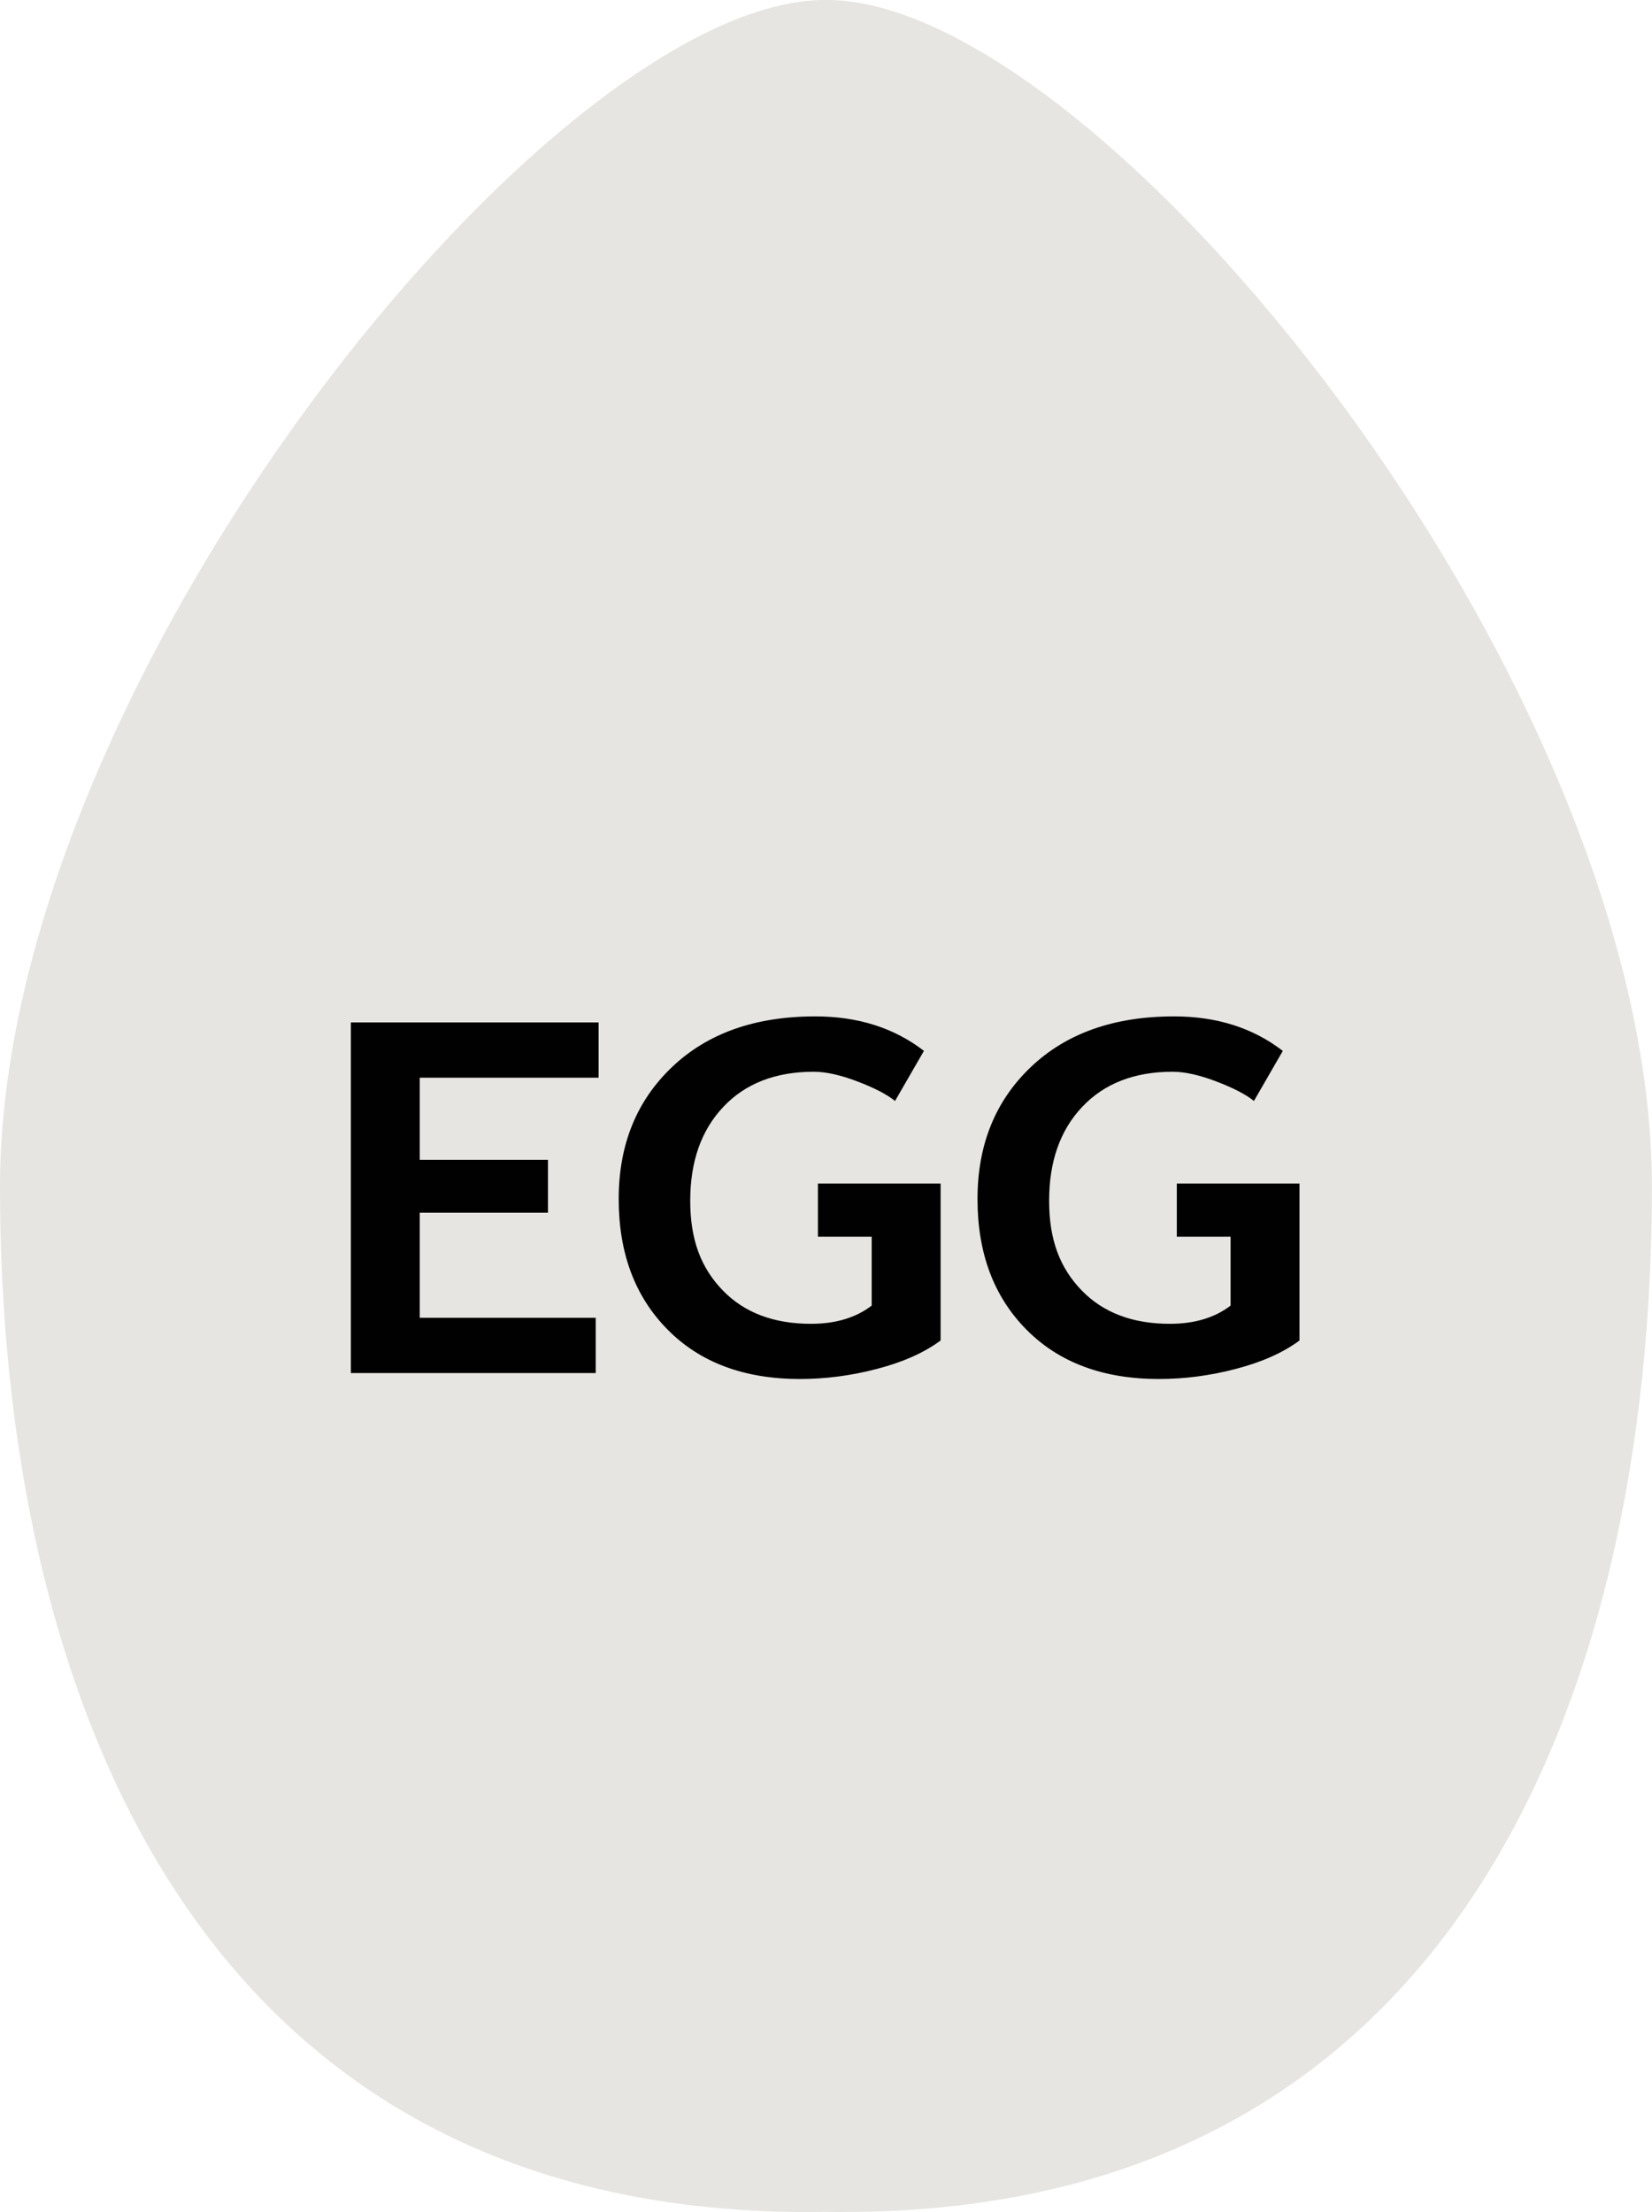 <?xml version="1.0" encoding="UTF-8"?>
<svg xmlns="http://www.w3.org/2000/svg" id="Layer_1" data-name="Layer 1" viewBox="0 0 188.91 252.92">
  <path d="m96.45,252.92c-.68,0-1.33-.02-1.99-.03-.66.01-1.32.03-1.99.03C22.23,252.92,0,193.38,0,135.66S63.12,0,94.34,0c.04,0,.07,0,.11,0,.04,0,.07,0,.11,0,31.22,0,94.34,77.94,94.34,135.66s-22.23,117.25-92.46,117.25Z" fill="#e6e5e1" fill-rule="evenodd" stroke-width="0"></path>
  <g>
    <path d="m48,123.22v9.39h14.66v6.05h-14.66v12.01h20.12v6.32h-28v-40.09h28.33v6.32h-20.45Z" fill="#010101" stroke-width="0"></path>
    <path d="m105.65,120.16l-3.3,5.72c-.93-.75-2.36-1.49-4.3-2.23-1.94-.74-3.61-1.11-5-1.11-4.36,0-7.81,1.34-10.33,4.01-2.53,2.67-3.79,6.25-3.79,10.74s1.24,7.68,3.71,10.24c2.47,2.56,5.84,3.83,10.1,3.83,2.81,0,5.12-.69,6.94-2.08v-7.88h-6.15v-6.08h14.03v17.95c-1.88,1.39-4.3,2.47-7.26,3.24-2.96.78-5.9,1.16-8.83,1.16-6.36,0-11.41-1.88-15.13-5.65-3.73-3.77-5.59-8.74-5.59-14.93s2.03-11.21,6.09-15.08c4.06-3.87,9.52-5.8,16.39-5.8,4.87,0,9.01,1.31,12.42,3.94Z" fill="#010101" stroke-width="0"></path>
    <path d="m146.69,120.16l-3.3,5.72c-.93-.75-2.36-1.49-4.3-2.23-1.94-.74-3.61-1.11-5-1.11-4.36,0-7.81,1.34-10.33,4.01-2.53,2.67-3.79,6.25-3.79,10.74s1.24,7.68,3.71,10.24c2.47,2.56,5.84,3.83,10.1,3.83,2.81,0,5.12-.69,6.94-2.08v-7.88h-6.15v-6.08h14.03v17.95c-1.88,1.39-4.3,2.47-7.26,3.24-2.96.78-5.9,1.16-8.83,1.16-6.36,0-11.41-1.88-15.14-5.65-3.73-3.77-5.59-8.74-5.59-14.93s2.03-11.21,6.09-15.08c4.06-3.87,9.52-5.8,16.39-5.8,4.87,0,9.01,1.31,12.42,3.94Z" fill="#010101" stroke-width="0"></path>
  </g>
</svg>

